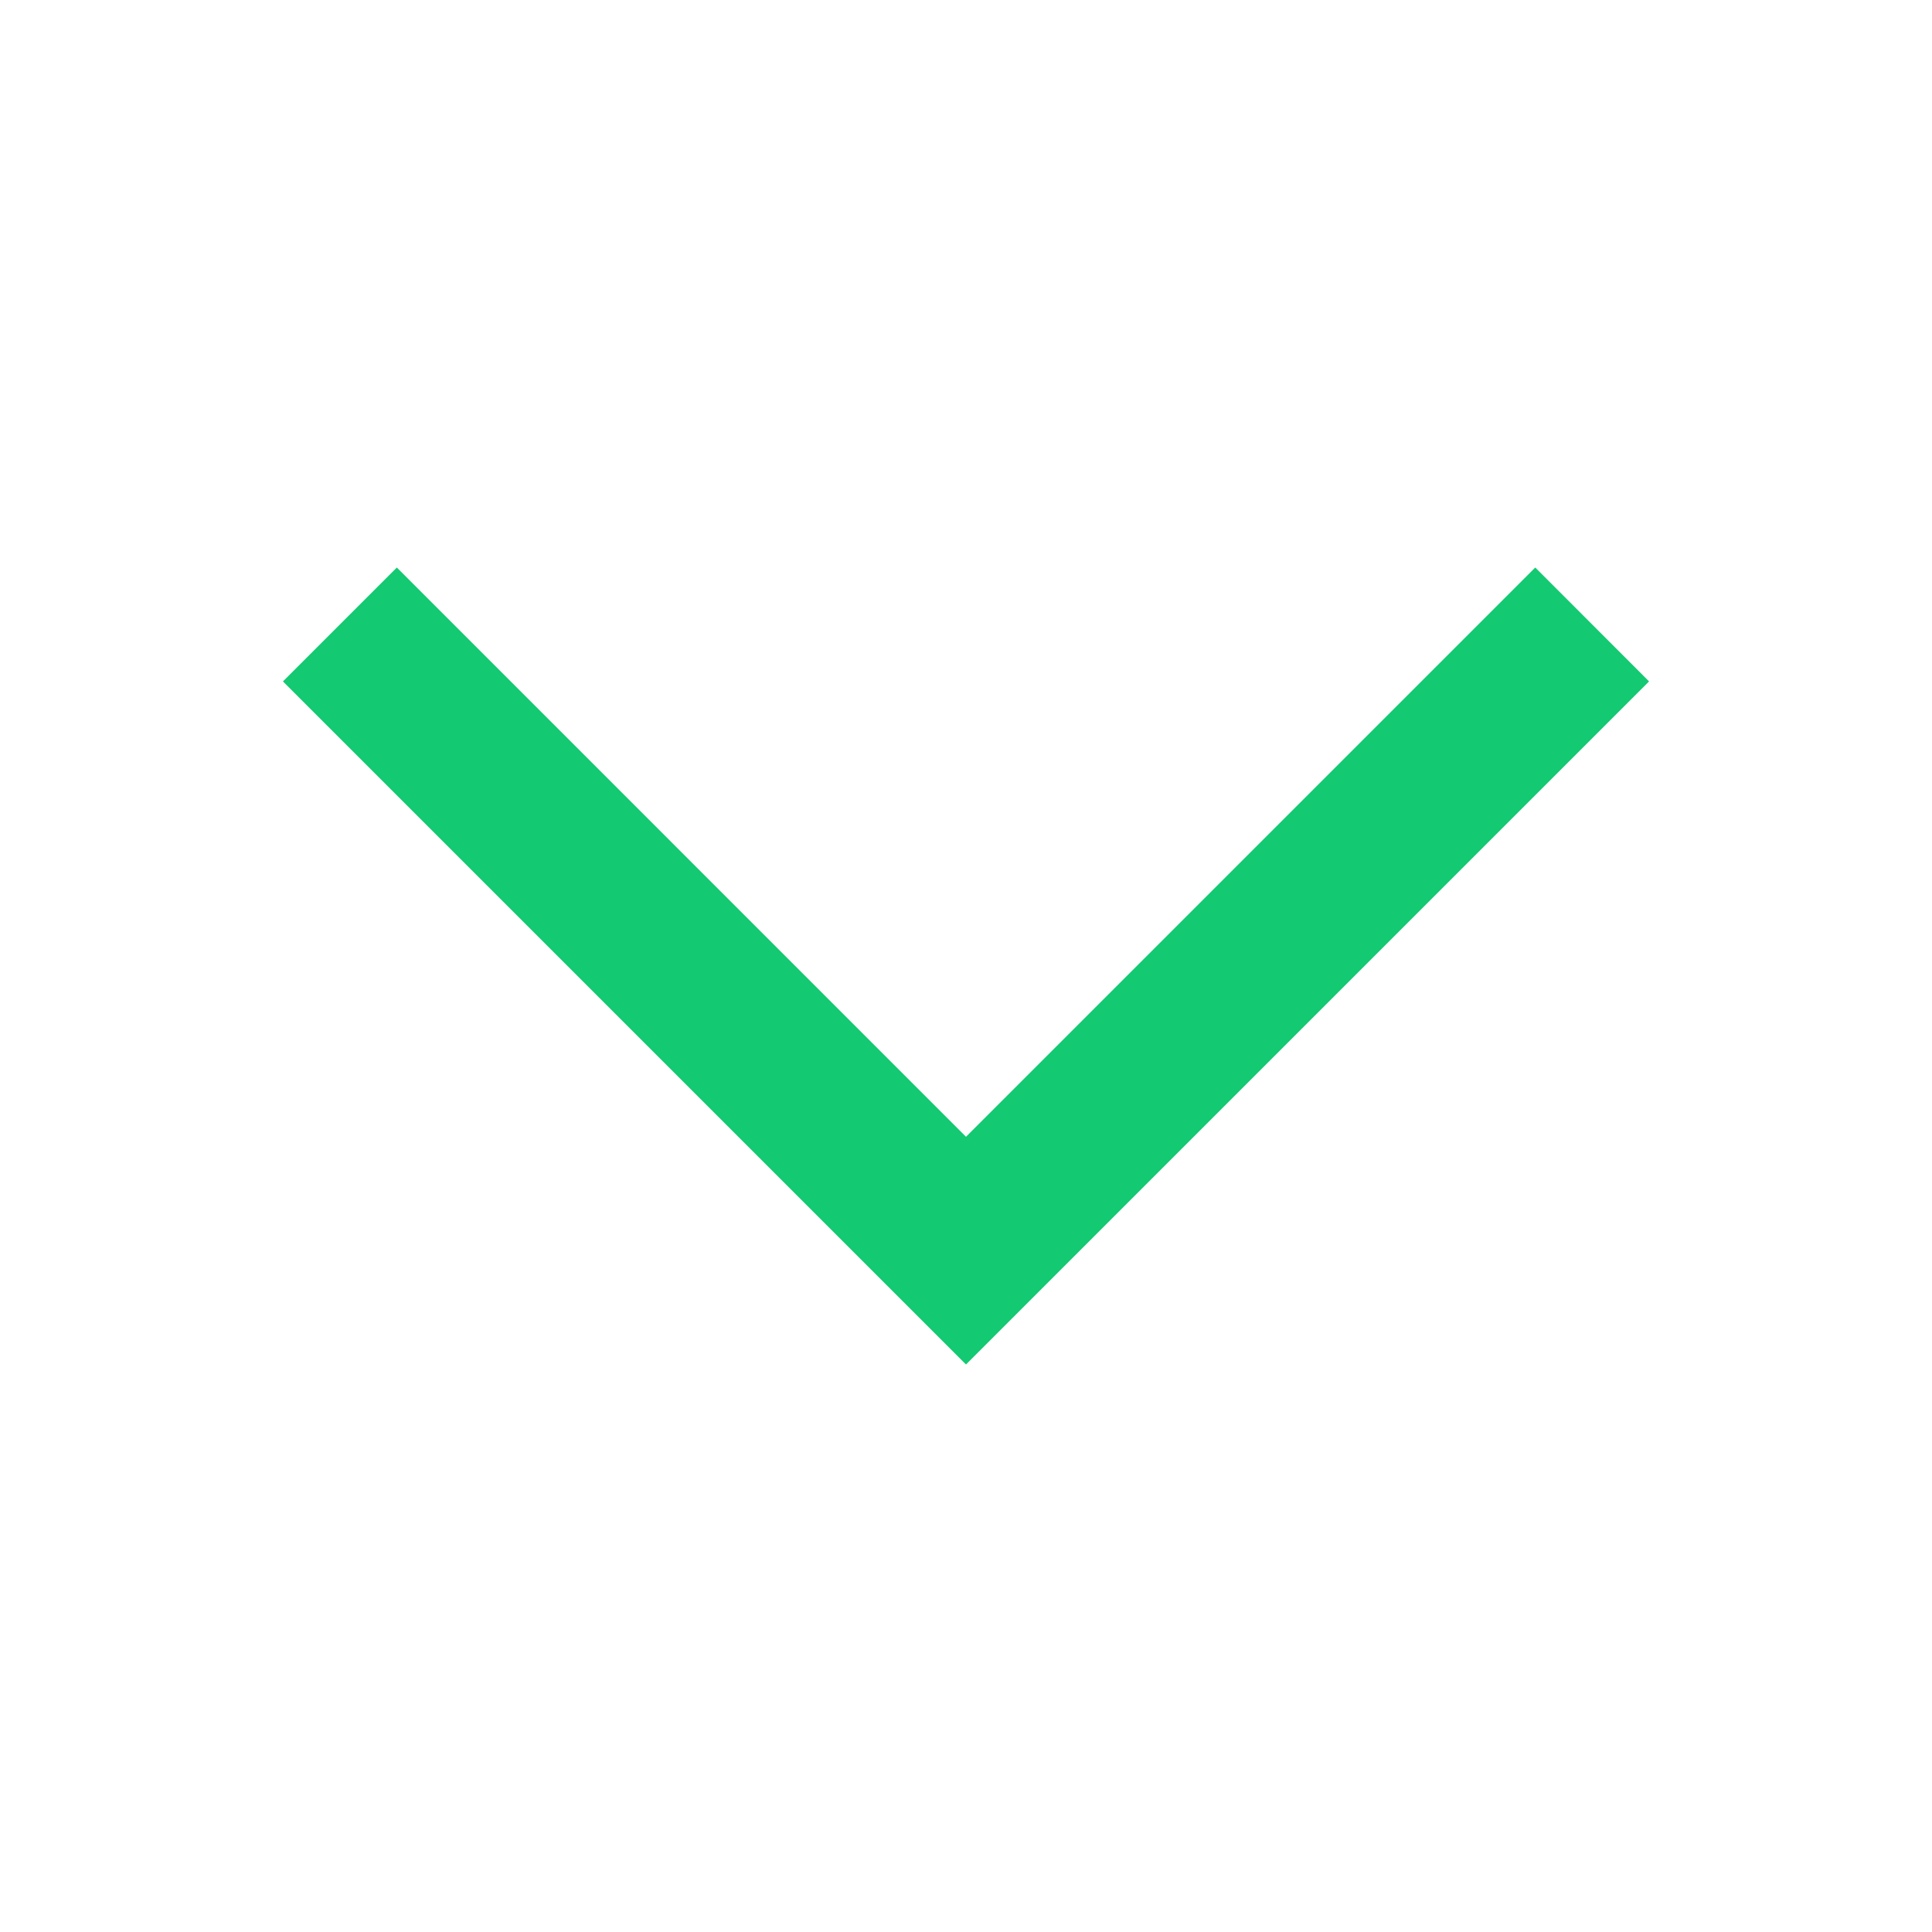 <?xml version="1.0" encoding="UTF-8"?> <svg xmlns="http://www.w3.org/2000/svg" width="20" height="20" viewBox="0 0 20 20" fill="none"> <path d="M2.929 7.054L10 14.125L17.071 7.054L15.893 5.875L10 11.768L4.108 5.875L2.929 7.054Z" fill="#13C972"></path> </svg> 